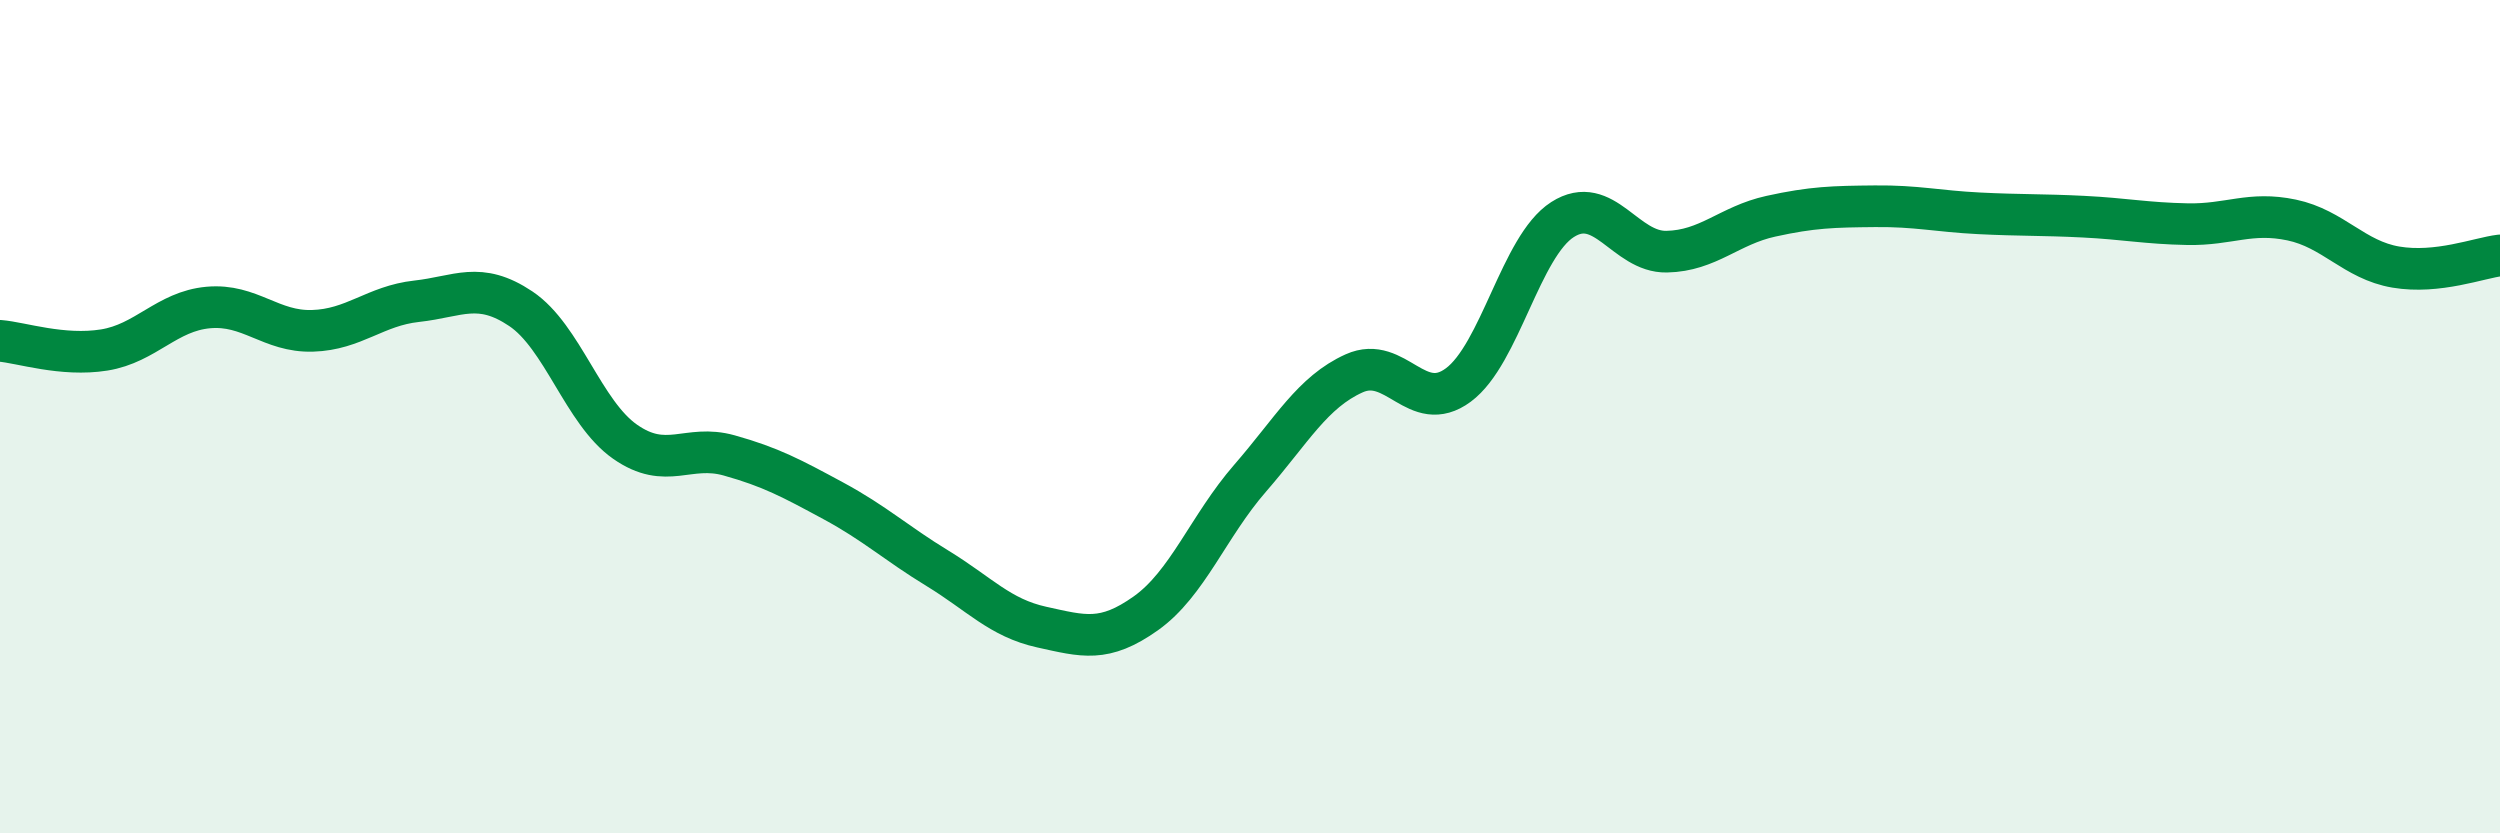 
    <svg width="60" height="20" viewBox="0 0 60 20" xmlns="http://www.w3.org/2000/svg">
      <path
        d="M 0,8.18 C 0.5,8.22 1.5,8.56 2.5,8.4 C 3.5,8.24 4,7.47 5,7.38 C 6,7.29 6.5,7.97 7.5,7.94 C 8.5,7.91 9,7.34 10,7.23 C 11,7.12 11.5,6.74 12.5,7.41 C 13.5,8.08 14,9.9 15,10.6 C 16,11.3 16.5,10.65 17.5,10.93 C 18.5,11.21 19,11.48 20,12.02 C 21,12.56 21.5,13.03 22.5,13.64 C 23.5,14.25 24,14.83 25,15.05 C 26,15.27 26.5,15.43 27.5,14.72 C 28.5,14.01 29,12.63 30,11.48 C 31,10.33 31.5,9.41 32.5,8.96 C 33.5,8.51 34,9.98 35,9.24 C 36,8.5 36.5,5.91 37.5,5.27 C 38.5,4.63 39,6.06 40,6.04 C 41,6.02 41.5,5.41 42.5,5.19 C 43.5,4.97 44,4.96 45,4.95 C 46,4.94 46.5,5.07 47.5,5.12 C 48.5,5.17 49,5.15 50,5.2 C 51,5.25 51.5,5.36 52.5,5.38 C 53.5,5.4 54,5.07 55,5.28 C 56,5.49 56.5,6.24 57.5,6.41 C 58.5,6.58 59.5,6.19 60,6.13L60 20L0 20Z"
        fill="#008740"
        opacity="0.1"
        stroke-linecap="round"
        stroke-linejoin="round"
      />
      <path
        d="M 0,8.18 C 0.5,8.22 1.5,8.56 2.5,8.4 C 3.5,8.24 4,7.47 5,7.38 C 6,7.29 6.5,7.97 7.5,7.94 C 8.5,7.91 9,7.34 10,7.23 C 11,7.12 11.5,6.74 12.5,7.41 C 13.5,8.08 14,9.9 15,10.6 C 16,11.3 16.5,10.65 17.5,10.93 C 18.5,11.21 19,11.48 20,12.02 C 21,12.56 21.5,13.03 22.5,13.64 C 23.5,14.25 24,14.83 25,15.05 C 26,15.27 26.5,15.43 27.5,14.72 C 28.5,14.01 29,12.63 30,11.48 C 31,10.33 31.5,9.41 32.5,8.96 C 33.5,8.51 34,9.98 35,9.24 C 36,8.5 36.5,5.91 37.5,5.27 C 38.5,4.63 39,6.06 40,6.04 C 41,6.02 41.5,5.41 42.5,5.19 C 43.5,4.97 44,4.96 45,4.95 C 46,4.94 46.5,5.07 47.5,5.12 C 48.5,5.17 49,5.15 50,5.2 C 51,5.25 51.5,5.36 52.5,5.38 C 53.5,5.4 54,5.07 55,5.28 C 56,5.49 56.5,6.24 57.5,6.41 C 58.5,6.58 59.5,6.19 60,6.13"
        stroke="#008740"
        stroke-width="1"
        fill="none"
        stroke-linecap="round"
        stroke-linejoin="round"
      />
    </svg>
  